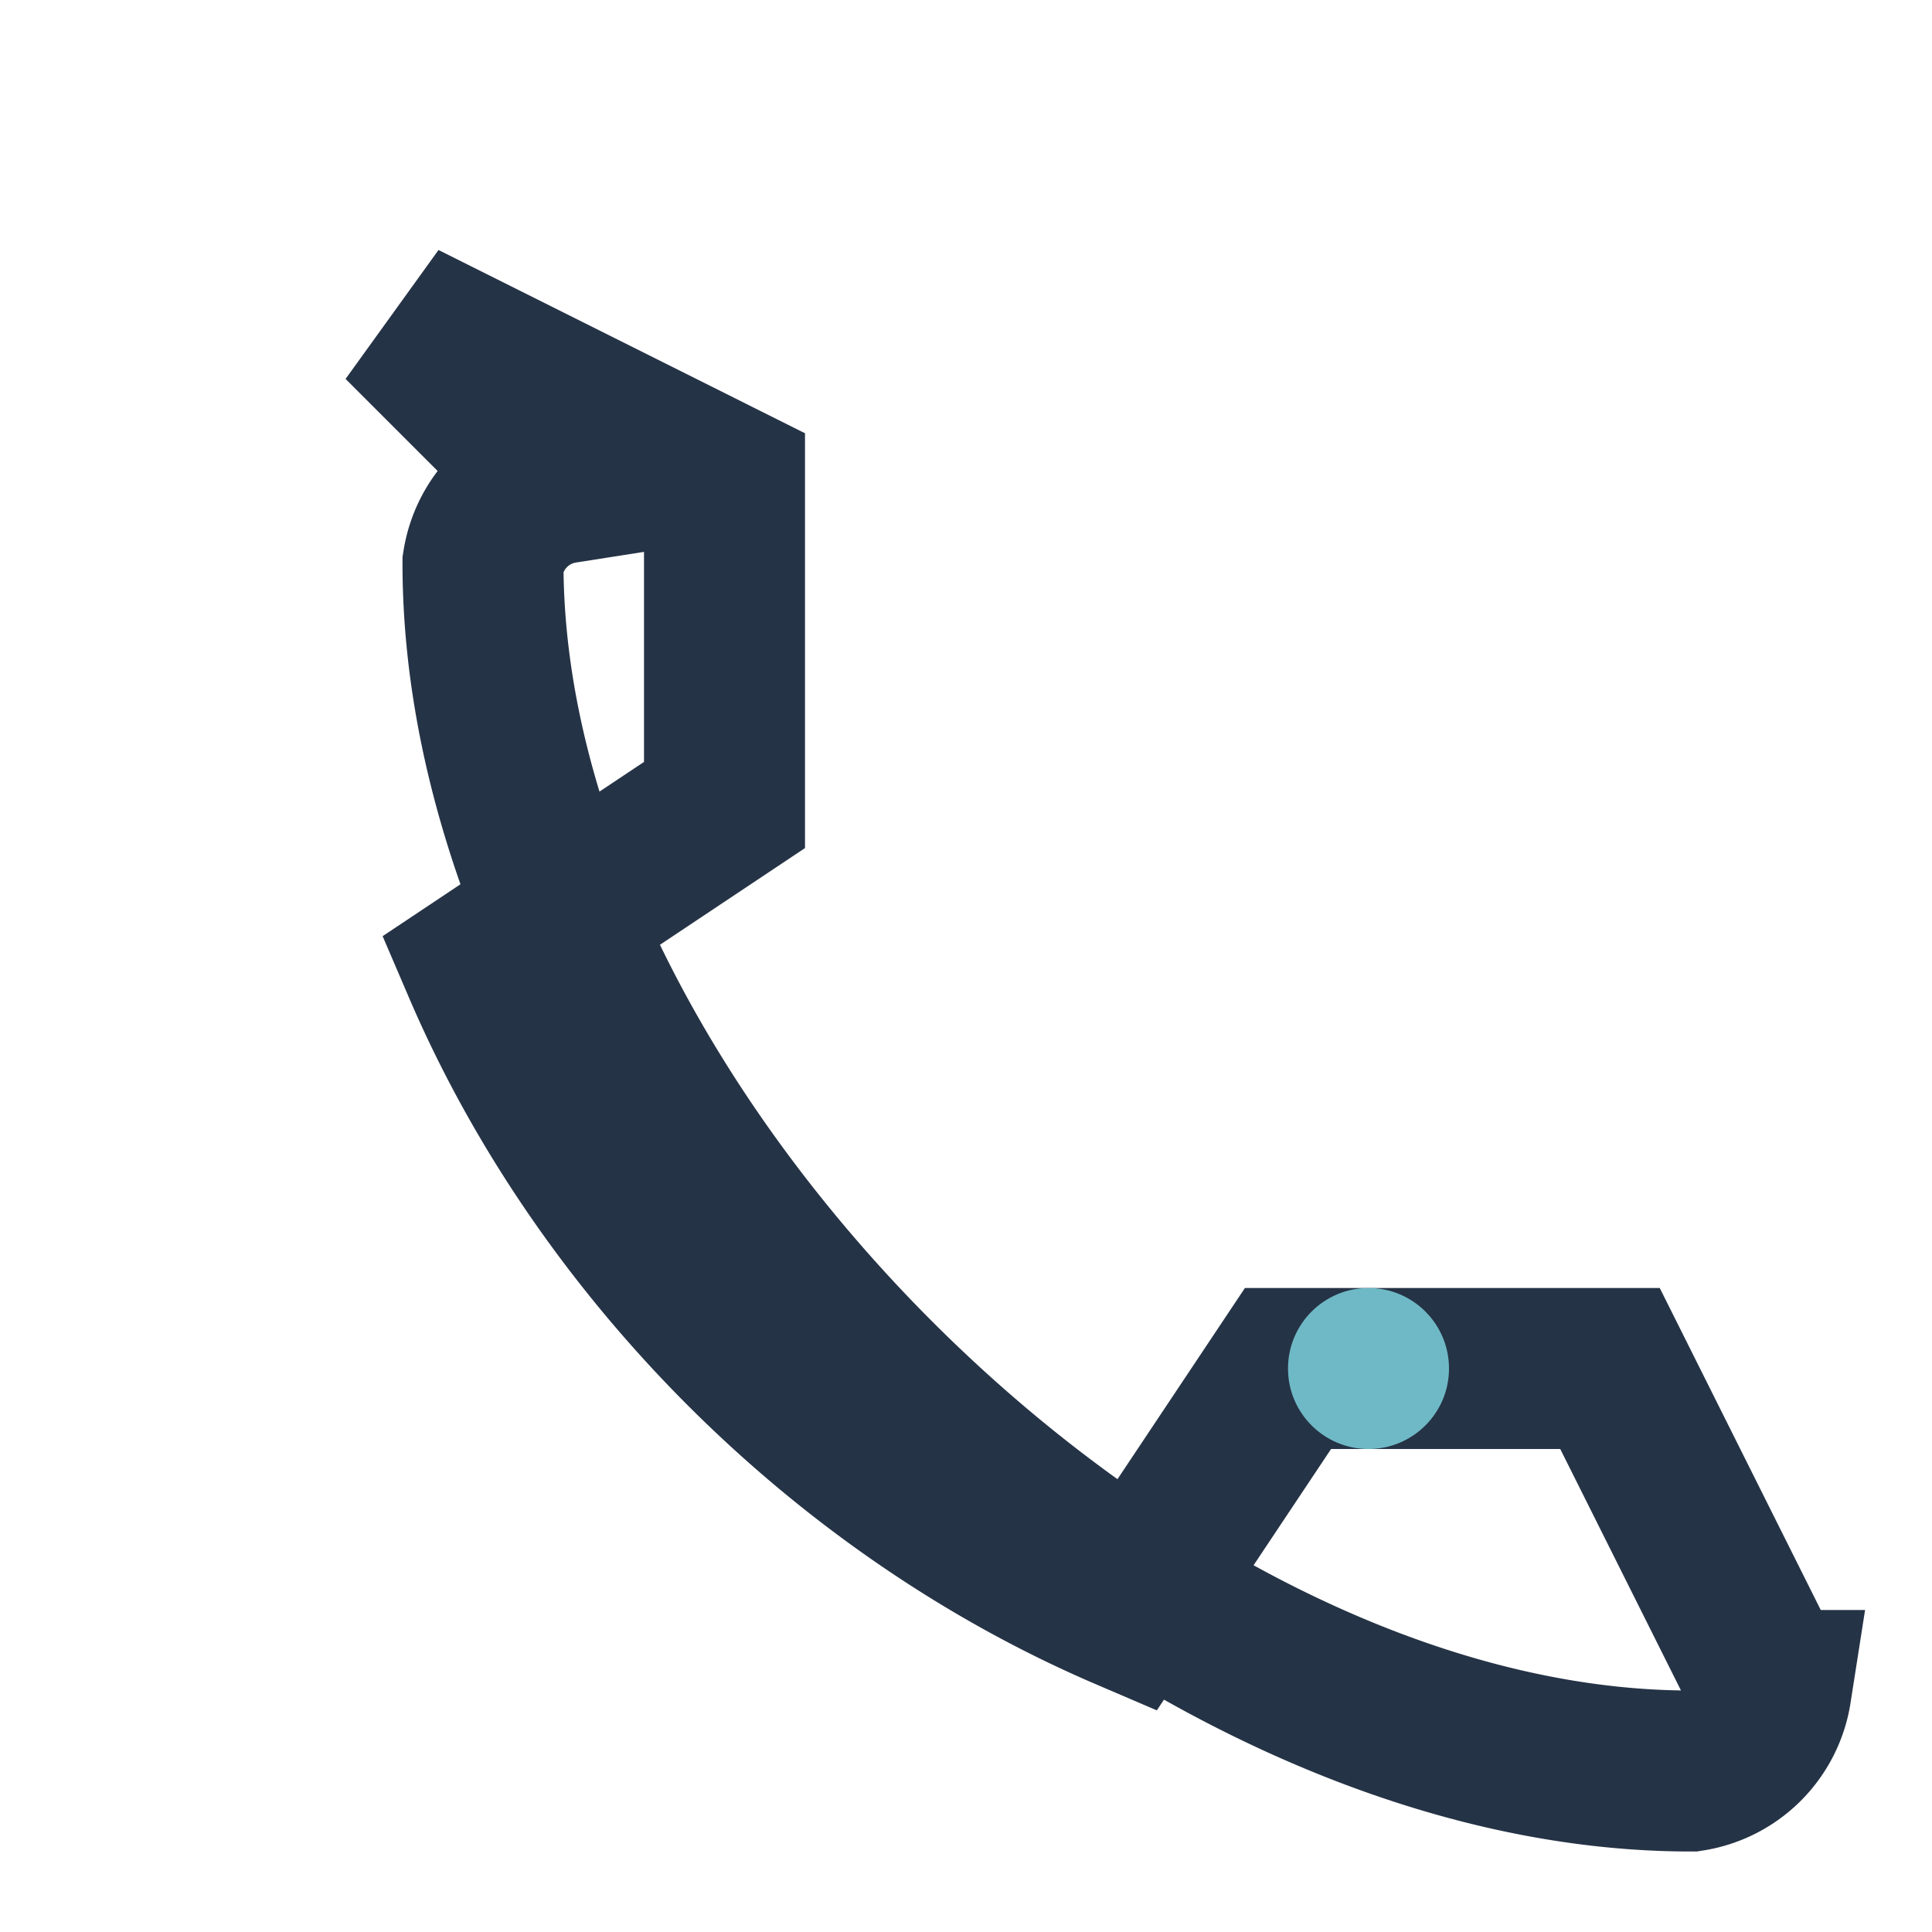 <?xml version="1.0" encoding="UTF-8"?>
<svg xmlns="http://www.w3.org/2000/svg" viewBox="0 0 24 24" width="24" height="24"><path d="M5 4l4 2v4l-3 2c1.5 3.5 4.5 6.5 8 8l2-3h4l2 4a1.2 1.2 0 0 1-1 1c-7 0-15-8-15-15a1.2 1.2 0 0 1 1-1z" fill="none" stroke="#253346" stroke-width="2"/><circle cx="17" cy="17" r="1" fill="#6FB9C6"/></svg>